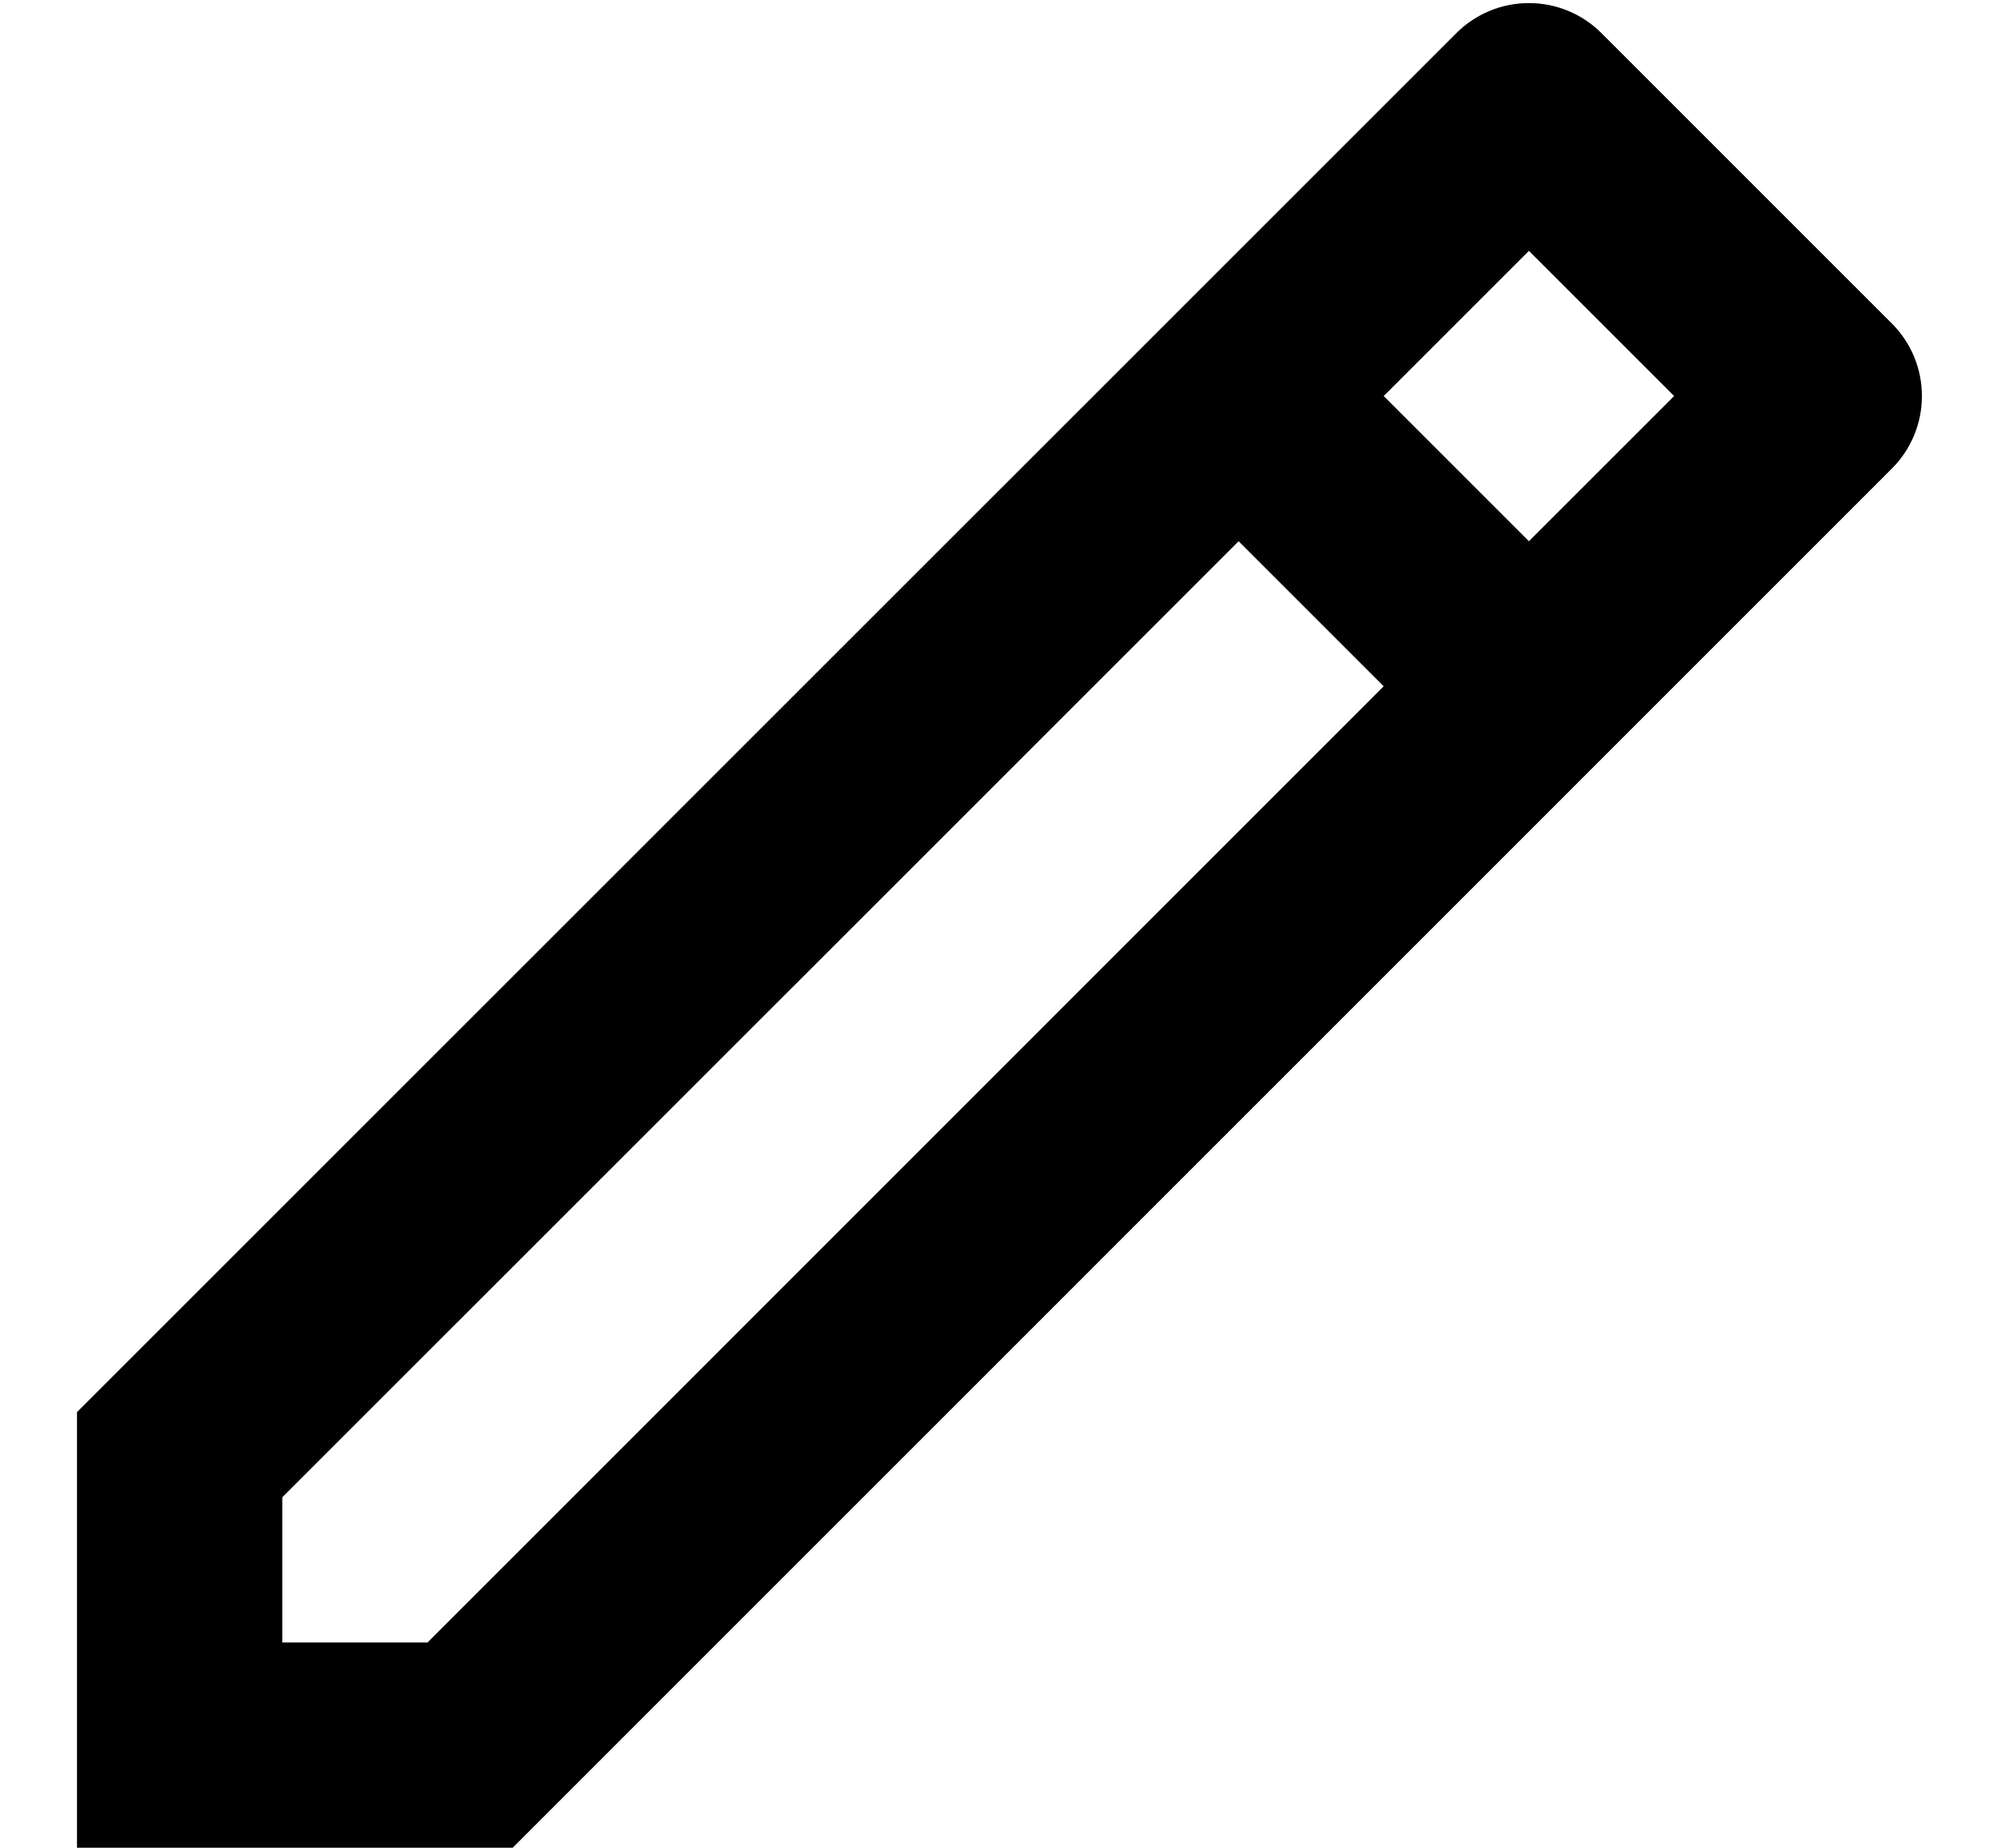 <svg width="13" height="12" viewBox="0 0 13 12" fill="none" xmlns="http://www.w3.org/2000/svg">
  <path d="M8.985 4.457L8.043 3.515L1.833 9.724V10.667H2.776L8.985 4.457ZM9.928 3.515L10.871 2.572L9.928 1.629L8.985 2.572L9.928 3.515ZM3.328 12H0.5V9.171L9.457 0.215C9.582 0.09 9.751 0.02 9.928 0.02C10.105 0.02 10.274 0.09 10.399 0.215L12.285 2.101C12.41 2.226 12.48 2.395 12.48 2.572C12.48 2.749 12.41 2.918 12.285 3.043L3.329 12H3.328Z" fill="black"/>
</svg>
